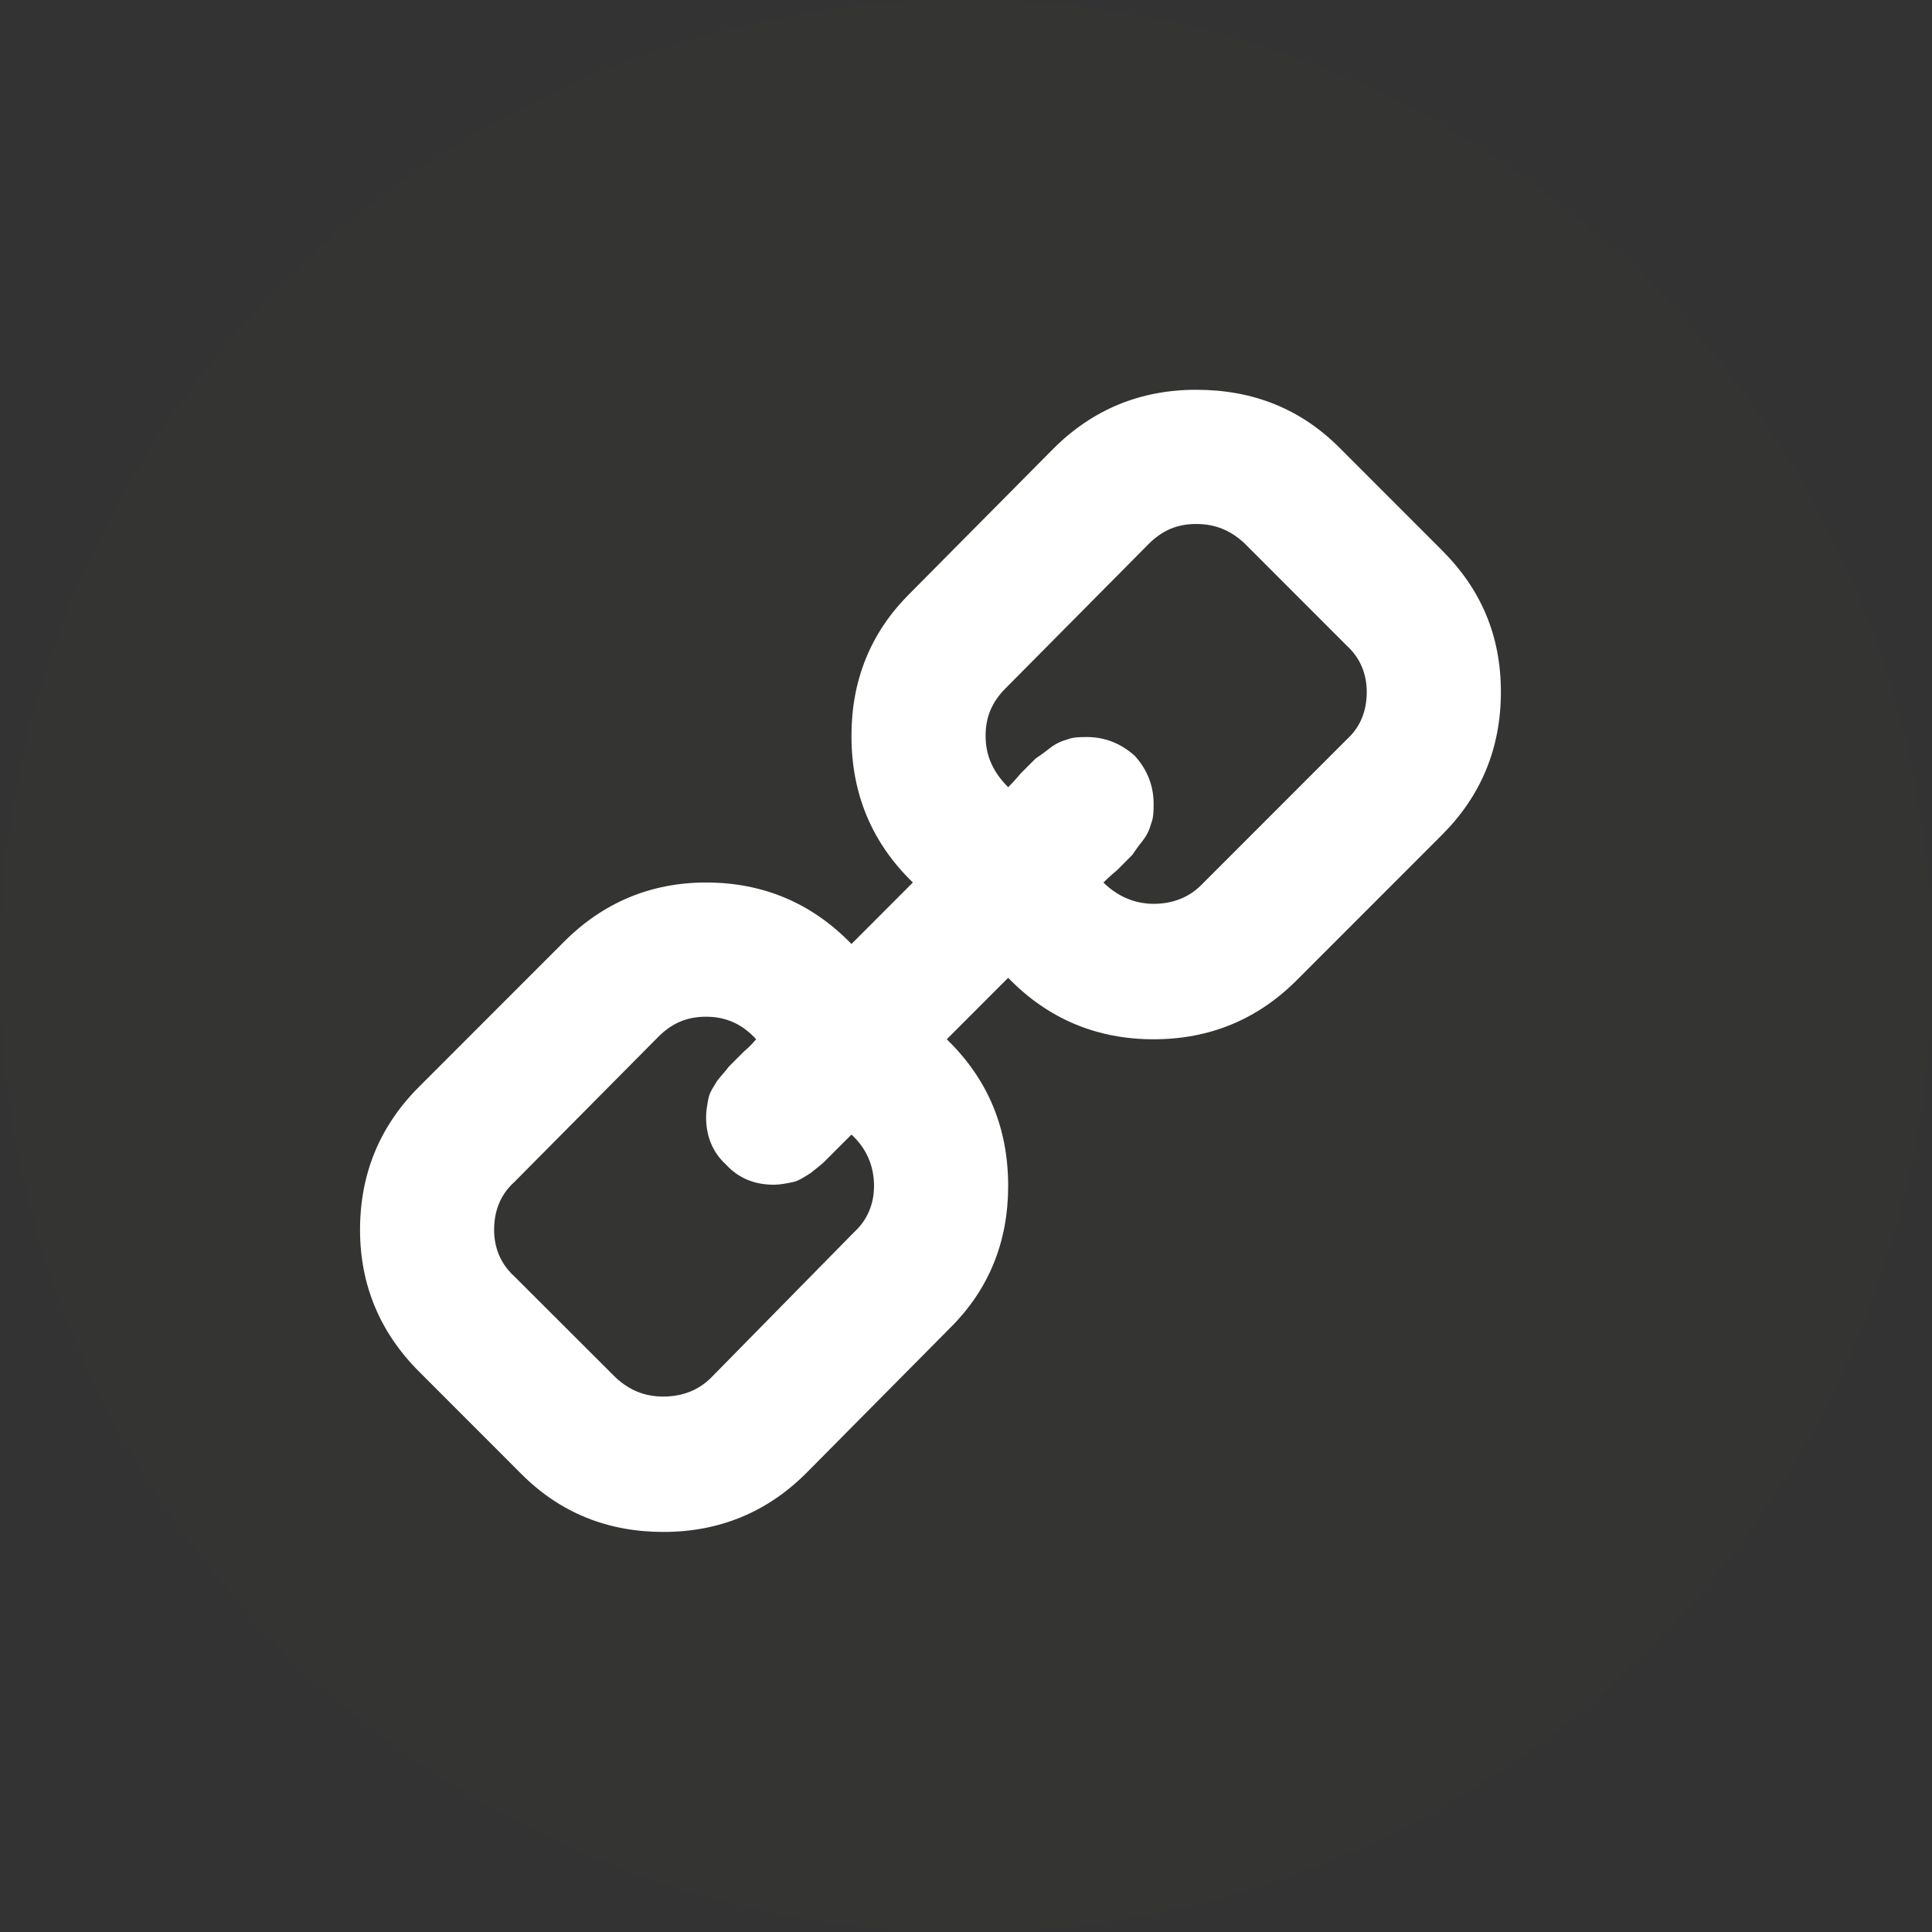 <?xml version="1.0" encoding="UTF-8"?>
<svg width="28px" height="28px" viewBox="0 0 28 28" version="1.1" xmlns="http://www.w3.org/2000/svg" xmlns:xlink="http://www.w3.org/1999/xlink">
    <rect x="0" y="0" width="28" height="28" fill="#333333" stroke="none"/>
    <!-- Generator: Sketch 46.2 (44496) - http://www.bohemiancoding.com/sketch -->
    <title>link break copy</title>
    <desc>Created with Sketch.</desc>
    <defs></defs>
    <g id="Page-2" stroke="none" stroke-width="1" fill="none" fill-rule="evenodd">
        <g id="link-break-copy">
            <g id="Group-2-Copy-12" transform="translate(14, 14) scale(-1, 1) rotate(-90) translate(-14, -14) " fill="#7ED321" opacity="0.01">
                <circle id="Oval-2" cx="14" cy="14" r="14"></circle>
            </g>
            <path d="M6.072,12.1 L8.179,14.208 C8.742,14.771 9.433,15.062 10.251,15.062 C11.068,15.062 11.777,14.771 12.359,14.171 L13.249,15.062 C12.649,15.643 12.359,16.352 12.359,17.187 C12.359,17.987 12.631,18.678 13.195,19.24 L15.284,21.348 C15.848,21.912 16.538,22.202 17.356,22.202 C18.155,22.202 18.845,21.93 19.409,21.367 L20.898,19.877 C21.462,19.313 21.752,18.623 21.752,17.824 C21.752,17.006 21.462,16.316 20.898,15.752 L18.791,13.644 C18.228,13.081 17.537,12.79 16.737,12.79 C15.92,12.79 15.211,13.081 14.63,13.681 L13.74,12.79 C14.339,12.209 14.63,11.5 14.63,10.664 C14.63,9.864 14.357,9.174 13.794,8.611 L11.704,6.503 C11.141,5.94 10.451,5.649 9.633,5.649 C8.815,5.649 8.125,5.922 7.561,6.485 L6.072,7.975 C5.508,8.538 5.218,9.21 5.218,10.028 C5.218,10.846 5.508,11.537 6.072,12.1 L6.072,12.1 Z M7.453,9.356 L8.942,7.866 C9.142,7.684 9.36,7.594 9.633,7.594 C9.906,7.594 10.123,7.684 10.323,7.884 L12.395,9.974 C12.595,10.174 12.686,10.391 12.686,10.664 C12.686,10.955 12.576,11.191 12.359,11.409 C12.341,11.391 12.268,11.318 12.177,11.209 C12.068,11.101 11.995,11.028 11.959,10.991 C11.904,10.955 11.85,10.918 11.759,10.846 C11.668,10.774 11.577,10.737 11.505,10.718 C11.414,10.682 11.323,10.682 11.214,10.682 C10.96,10.682 10.723,10.774 10.523,10.955 C10.342,11.155 10.251,11.391 10.251,11.645 C10.251,11.755 10.251,11.845 10.287,11.936 C10.306,12.009 10.342,12.1 10.414,12.19 C10.487,12.282 10.523,12.336 10.56,12.39 C10.596,12.427 10.669,12.499 10.778,12.609 C10.887,12.699 10.96,12.772 10.978,12.79 C10.778,12.99 10.523,13.099 10.251,13.099 C9.979,13.099 9.742,13.009 9.56,12.826 L7.453,10.718 C7.253,10.537 7.162,10.301 7.162,10.028 C7.162,9.774 7.253,9.537 7.453,9.356 L7.453,9.356 Z M14.63,16.443 C14.648,16.46 14.721,16.533 14.811,16.624 C14.921,16.733 14.994,16.806 15.03,16.843 C15.066,16.879 15.138,16.933 15.229,17.006 C15.321,17.06 15.393,17.115 15.484,17.133 C15.575,17.151 15.665,17.17 15.756,17.17 C16.029,17.17 16.265,17.078 16.447,16.879 C16.647,16.697 16.737,16.46 16.737,16.188 C16.737,16.097 16.719,16.006 16.702,15.916 C16.683,15.825 16.629,15.752 16.574,15.661 C16.502,15.57 16.447,15.516 16.41,15.461 C16.374,15.425 16.302,15.352 16.192,15.243 C16.083,15.152 16.029,15.079 16.011,15.062 C16.21,14.843 16.447,14.735 16.737,14.735 C17.01,14.735 17.228,14.825 17.428,15.025 L19.518,17.133 C19.718,17.314 19.809,17.551 19.809,17.824 C19.809,18.078 19.718,18.314 19.518,18.496 L18.045,19.967 C17.846,20.149 17.628,20.24 17.356,20.24 C17.083,20.24 16.847,20.149 16.665,19.967 L14.594,17.86 C14.394,17.678 14.303,17.442 14.303,17.187 C14.303,16.897 14.412,16.643 14.63,16.443 L14.63,16.443 Z" id="Fill-82" fill="#FFFFFF" transform="translate(13.485, 13.926) scale(-1, 1) translate(-13.485, -13.926) "></path>
        </g>
    </g>
</svg>